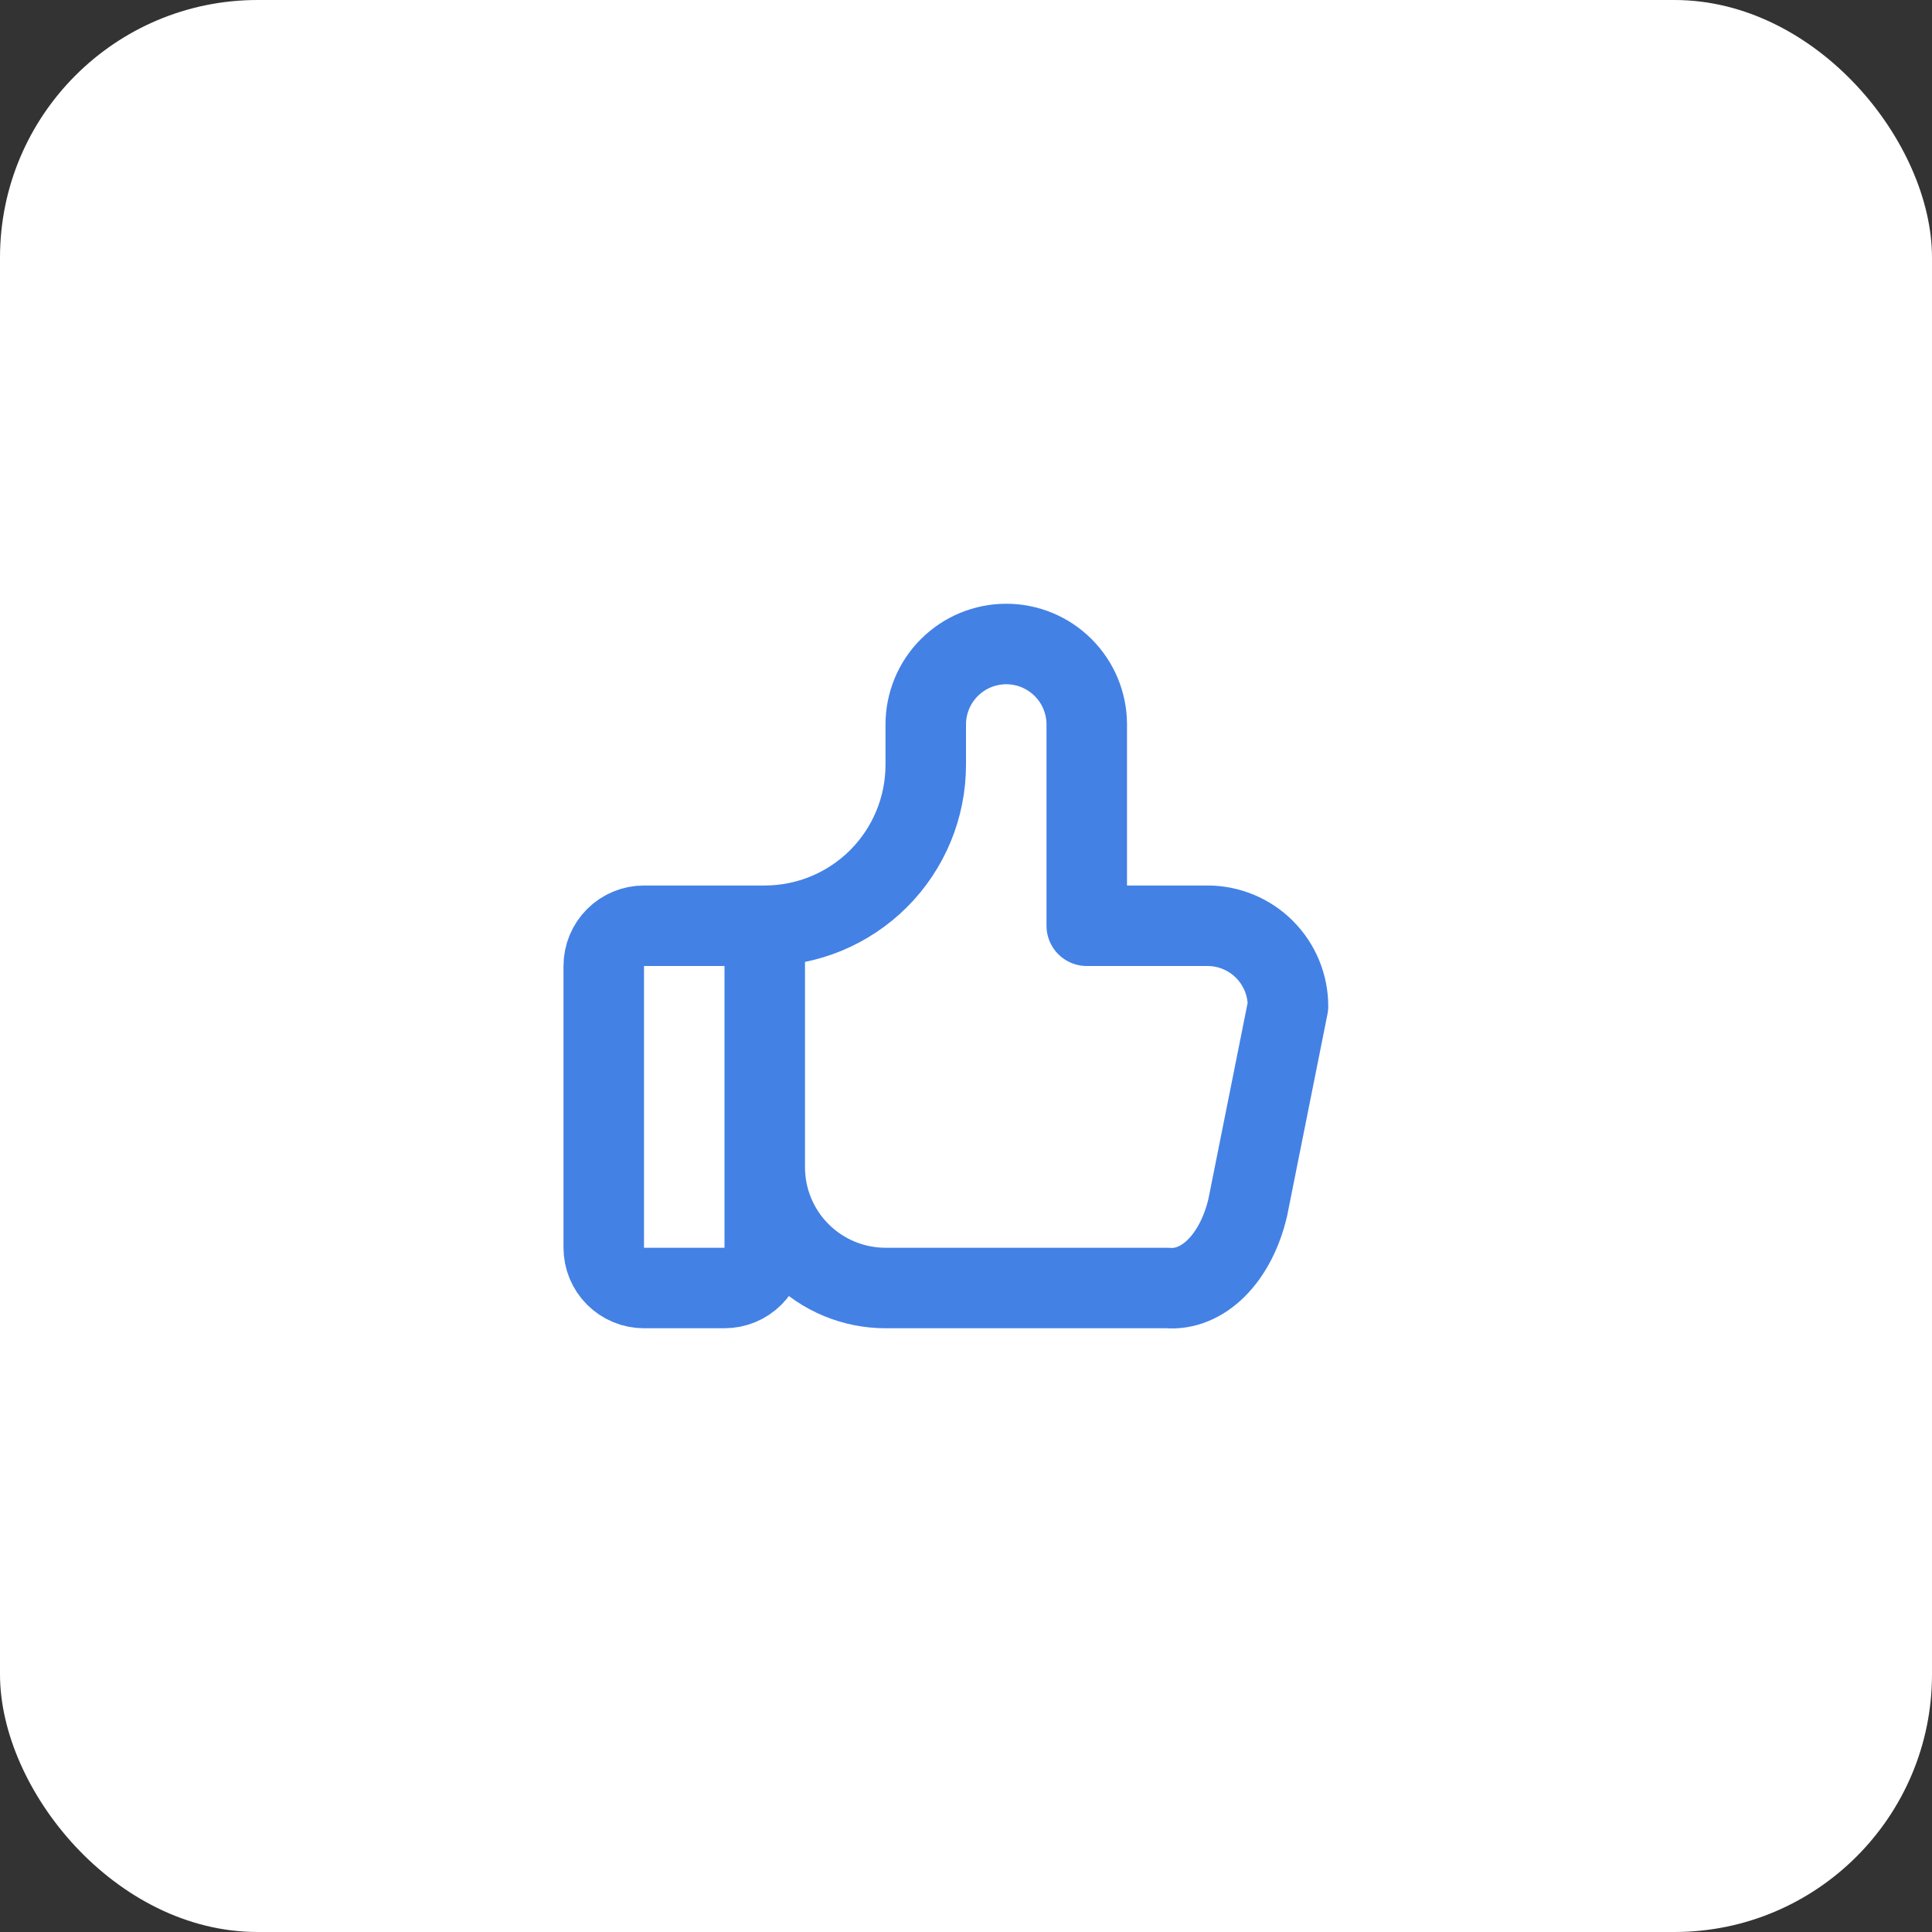 <svg width="120" height="120" viewBox="0 0 120 120" fill="none" xmlns="http://www.w3.org/2000/svg">
<rect x="0" y="0" width="120" height="120" fill="#333333" stroke="none"/>
<rect width="120" height="120" rx="16" fill="white"/>
<path d="M47.5 57.5V77.5C47.5 78.163 47.237 78.799 46.768 79.268C46.299 79.737 45.663 80 45 80H40C39.337 80 38.701 79.737 38.232 79.268C37.763 78.799 37.5 78.163 37.5 77.5V60C37.5 59.337 37.763 58.701 38.232 58.232C38.701 57.763 39.337 57.5 40 57.5H47.5ZM47.5 57.5C50.152 57.5 52.696 56.446 54.571 54.571C56.446 52.696 57.5 50.152 57.5 47.5V45C57.5 43.674 58.027 42.402 58.965 41.465C59.902 40.527 61.174 40 62.5 40C63.826 40 65.098 40.527 66.035 41.465C66.973 42.402 67.5 43.674 67.5 45V57.5H75C76.326 57.5 77.598 58.027 78.535 58.965C79.473 59.902 80 61.174 80 62.5L77.5 75C77.141 76.534 76.458 77.851 75.557 78.752C74.655 79.654 73.582 80.092 72.5 80H55C53.011 80 51.103 79.21 49.697 77.803C48.29 76.397 47.5 74.489 47.5 72.5" stroke="#4381E5" stroke-width="5" stroke-linecap="round" stroke-linejoin="round"/>
</svg>
